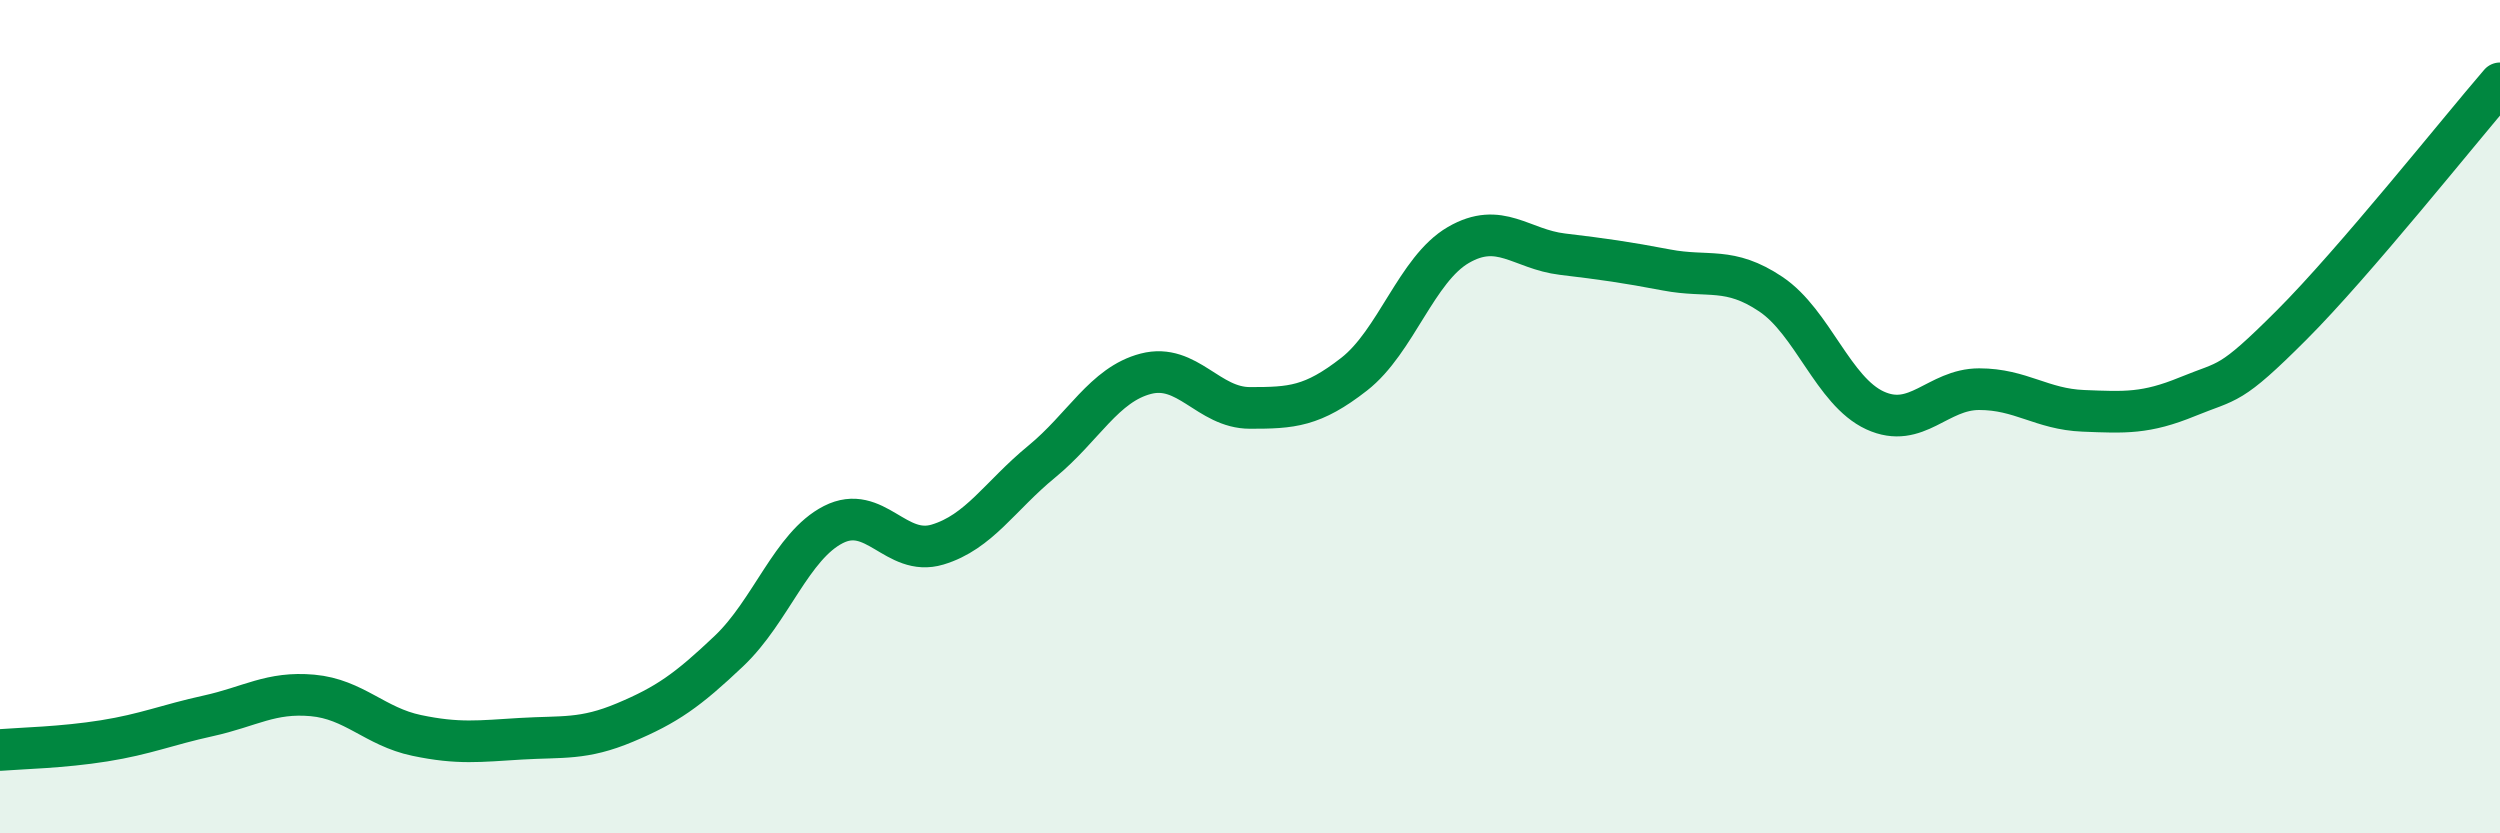 
    <svg width="60" height="20" viewBox="0 0 60 20" xmlns="http://www.w3.org/2000/svg">
      <path
        d="M 0,18 C 0.5,17.96 1.5,17.94 2.5,17.78 C 3.5,17.62 4,17.4 5,17.18 C 6,16.96 6.5,16.6 7.5,16.69 C 8.5,16.78 9,17.44 10,17.65 C 11,17.86 11.5,17.79 12.5,17.73 C 13.5,17.67 14,17.76 15,17.34 C 16,16.92 16.5,16.57 17.5,15.62 C 18.5,14.67 19,13.1 20,12.59 C 21,12.08 21.5,13.37 22.5,13.07 C 23.5,12.77 24,11.9 25,11.08 C 26,10.26 26.5,9.23 27.5,8.97 C 28.5,8.71 29,9.79 30,9.79 C 31,9.79 31.5,9.76 32.5,8.98 C 33.5,8.2 34,6.46 35,5.88 C 36,5.3 36.5,5.98 37.5,6.1 C 38.5,6.22 39,6.29 40,6.48 C 41,6.67 41.5,6.39 42.5,7.06 C 43.5,7.73 44,9.39 45,9.85 C 46,10.31 46.5,9.34 47.5,9.34 C 48.5,9.34 49,9.82 50,9.86 C 51,9.9 51.5,9.93 52.5,9.52 C 53.5,9.11 53.5,9.3 55,7.8 C 56.5,6.3 59,3.16 60,2L60 20L0 20Z"
        fill="#008740"
        opacity="0.1"
        stroke-linecap="round"
        stroke-linejoin="round"
      />
      <path
        d="M 0,18 C 0.5,17.96 1.5,17.94 2.5,17.78 C 3.5,17.62 4,17.4 5,17.18 C 6,16.96 6.5,16.6 7.5,16.69 C 8.5,16.78 9,17.44 10,17.65 C 11,17.86 11.5,17.79 12.5,17.73 C 13.5,17.67 14,17.76 15,17.34 C 16,16.92 16.5,16.57 17.5,15.62 C 18.5,14.67 19,13.1 20,12.59 C 21,12.08 21.5,13.37 22.5,13.07 C 23.5,12.77 24,11.9 25,11.08 C 26,10.26 26.5,9.23 27.5,8.97 C 28.5,8.71 29,9.79 30,9.79 C 31,9.79 31.5,9.76 32.5,8.98 C 33.5,8.2 34,6.46 35,5.88 C 36,5.3 36.5,5.98 37.5,6.1 C 38.5,6.22 39,6.29 40,6.48 C 41,6.67 41.5,6.39 42.5,7.06 C 43.5,7.73 44,9.39 45,9.85 C 46,10.31 46.5,9.34 47.5,9.34 C 48.5,9.34 49,9.82 50,9.86 C 51,9.9 51.5,9.93 52.5,9.52 C 53.5,9.11 53.5,9.3 55,7.8 C 56.5,6.3 59,3.16 60,2"
        stroke="#008740"
        stroke-width="1"
        fill="none"
        stroke-linecap="round"
        stroke-linejoin="round"
      />
    </svg>
  